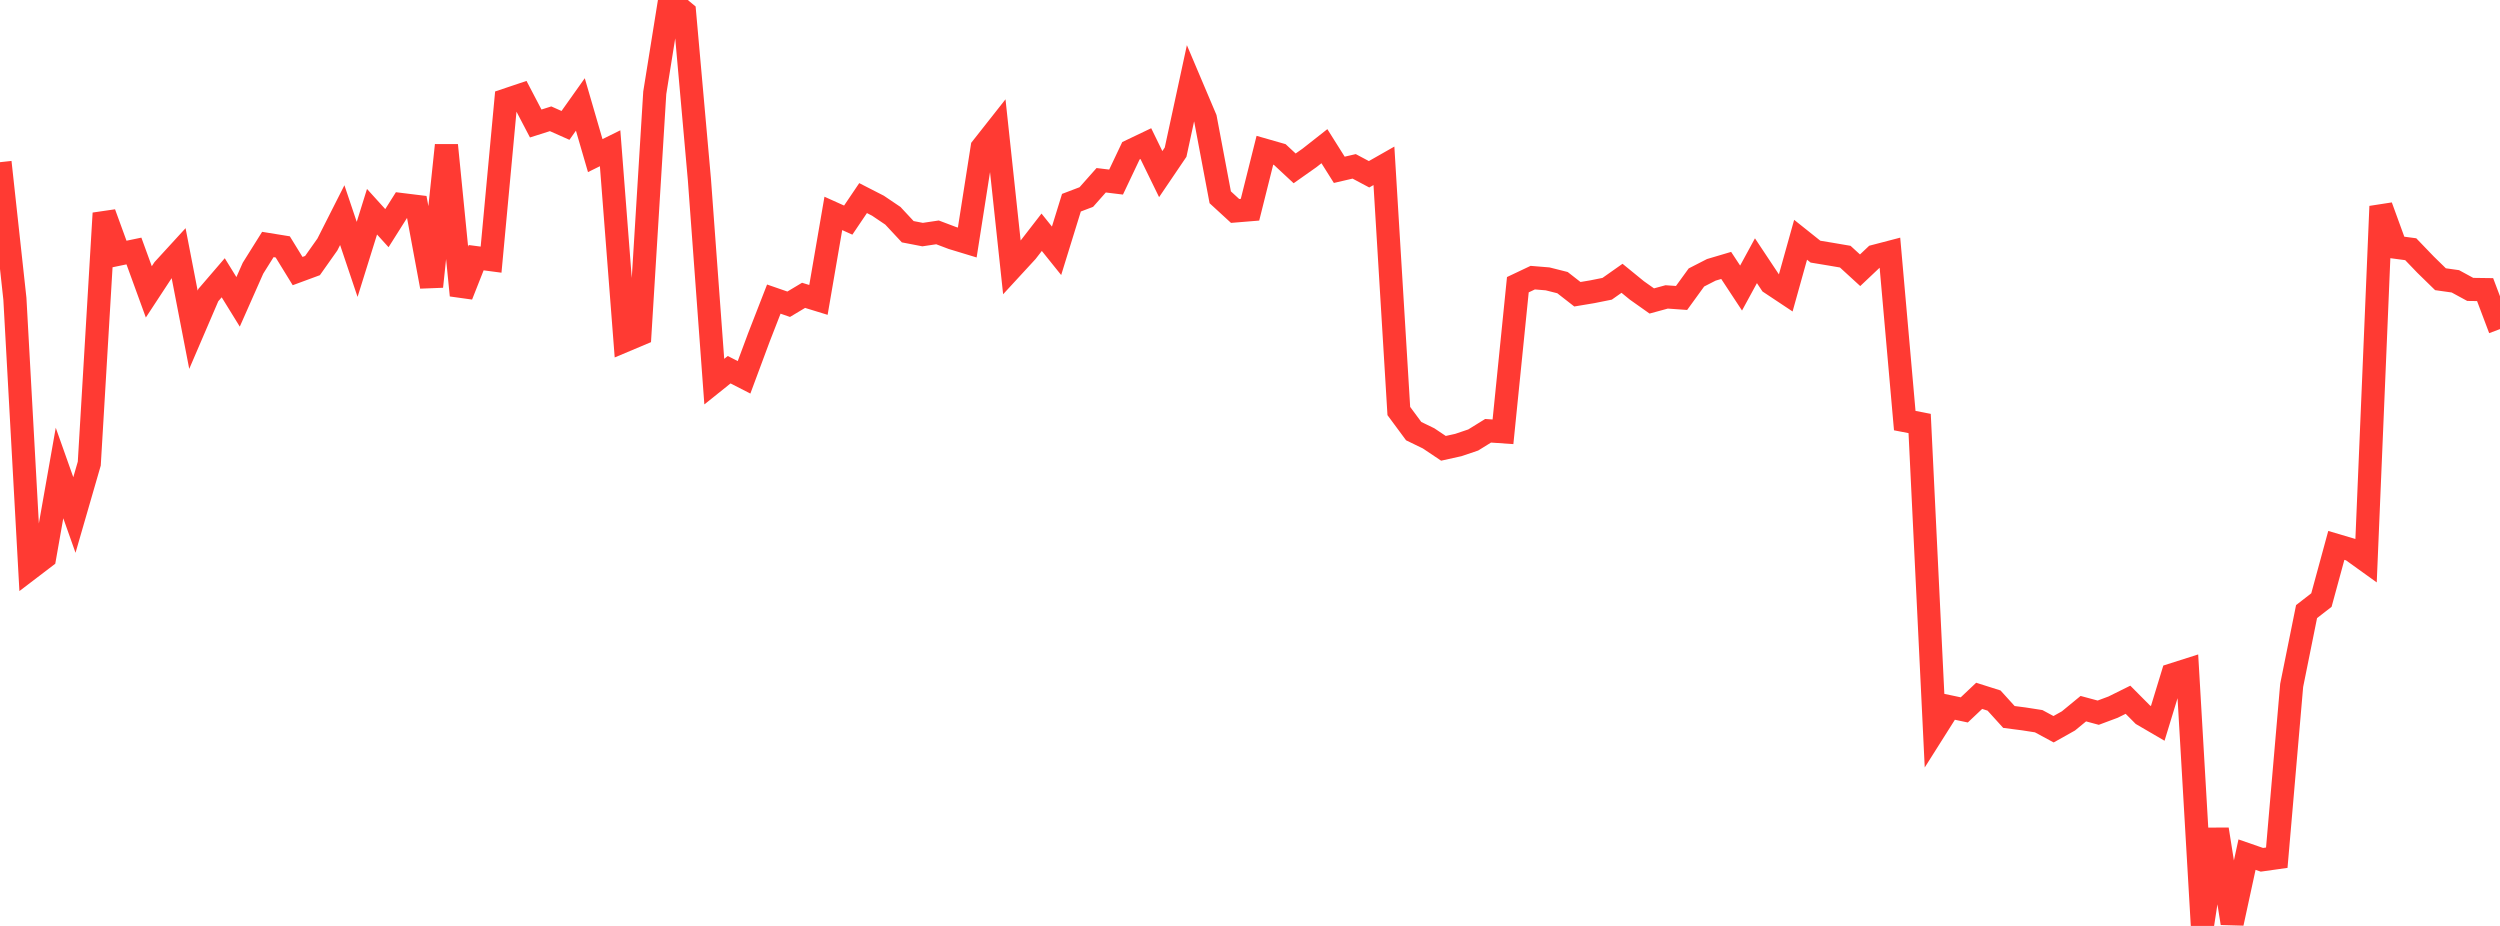 <?xml version="1.0" standalone="no"?>
<!DOCTYPE svg PUBLIC "-//W3C//DTD SVG 1.1//EN" "http://www.w3.org/Graphics/SVG/1.1/DTD/svg11.dtd">

<svg width="135" height="50" viewBox="0 0 135 50" preserveAspectRatio="none" 
  xmlns="http://www.w3.org/2000/svg"
  xmlns:xlink="http://www.w3.org/1999/xlink">


<polyline points="0.0, 8.758 0.804, 16.134 1.607, 30.706 2.411, 30.093 3.214, 25.542 4.018, 27.81 4.821, 25.034 5.625, 11.515 6.429, 13.721 7.232, 13.554 8.036, 15.761 8.839, 14.537 9.643, 13.659 10.446, 17.806 11.25, 15.934 12.054, 14.999 12.857, 16.3 13.661, 14.484 14.464, 13.202 15.268, 13.332 16.071, 14.638 16.875, 14.341 17.679, 13.203 18.482, 11.617 19.286, 14.007 20.089, 11.433 20.893, 12.32 21.696, 11.048 22.5, 11.147 23.304, 15.474 24.107, 7.843 24.911, 15.947 25.714, 13.915 26.518, 14.021 27.321, 5.402 28.125, 5.132 28.929, 6.669 29.732, 6.414 30.536, 6.772 31.339, 5.64 32.143, 8.403 32.946, 8.006 33.75, 18.39 34.554, 18.051 35.357, 5.012 36.161, 0.0 36.964, 0.665 37.768, 9.695 38.571, 20.608 39.375, 19.964 40.179, 20.376 40.982, 18.217 41.786, 16.151 42.589, 16.429 43.393, 15.948 44.196, 16.195 45.0, 11.524 45.804, 11.886 46.607, 10.697 47.411, 11.109 48.214, 11.651 49.018, 12.513 49.821, 12.668 50.625, 12.548 51.429, 12.852 52.232, 13.096 53.036, 7.972 53.839, 6.953 54.643, 14.452 55.446, 13.58 56.25, 12.542 57.054, 13.543 57.857, 10.946 58.661, 10.64 59.464, 9.734 60.268, 9.832 61.071, 8.139 61.875, 7.755 62.679, 9.402 63.482, 8.217 64.286, 4.498 65.089, 6.393 65.893, 10.654 66.696, 11.391 67.5, 11.325 68.304, 8.114 69.107, 8.344 69.911, 9.092 70.714, 8.526 71.518, 7.894 72.321, 9.17 73.125, 8.983 73.929, 9.411 74.732, 8.954 75.536, 22.195 76.339, 23.281 77.143, 23.671 77.946, 24.209 78.75, 24.031 79.554, 23.759 80.357, 23.262 81.161, 23.317 81.964, 15.374 82.768, 14.993 83.571, 15.059 84.375, 15.262 85.179, 15.889 85.982, 15.755 86.786, 15.594 87.589, 15.028 88.393, 15.684 89.196, 16.252 90.0, 16.033 90.804, 16.09 91.607, 14.983 92.411, 14.571 93.214, 14.333 94.018, 15.555 94.821, 14.079 95.625, 15.289 96.429, 15.823 97.232, 12.948 98.036, 13.589 98.839, 13.722 99.643, 13.859 100.446, 14.594 101.25, 13.834 102.054, 13.624 102.857, 22.713 103.661, 22.869 104.464, 39.437 105.268, 38.165 106.071, 38.335 106.875, 37.575 107.679, 37.83 108.482, 38.716 109.286, 38.82 110.089, 38.945 110.893, 39.379 111.696, 38.929 112.5, 38.268 113.304, 38.485 114.107, 38.185 114.911, 37.786 115.714, 38.594 116.518, 39.063 117.321, 36.435 118.125, 36.179 118.929, 50.0 119.732, 44.785 120.536, 49.854 121.339, 46.15 122.143, 46.429 122.946, 46.316 123.75, 37.01 124.554, 33.027 125.357, 32.403 126.161, 29.451 126.964, 29.689 127.768, 30.267 128.571, 11.144 129.375, 13.351 130.179, 13.458 130.982, 14.293 131.786, 15.078 132.589, 15.191 133.393, 15.628 134.196, 15.639 135.0, 17.77" fill="none" stroke="#ff3a33" stroke-width="1.25"/>

</svg>